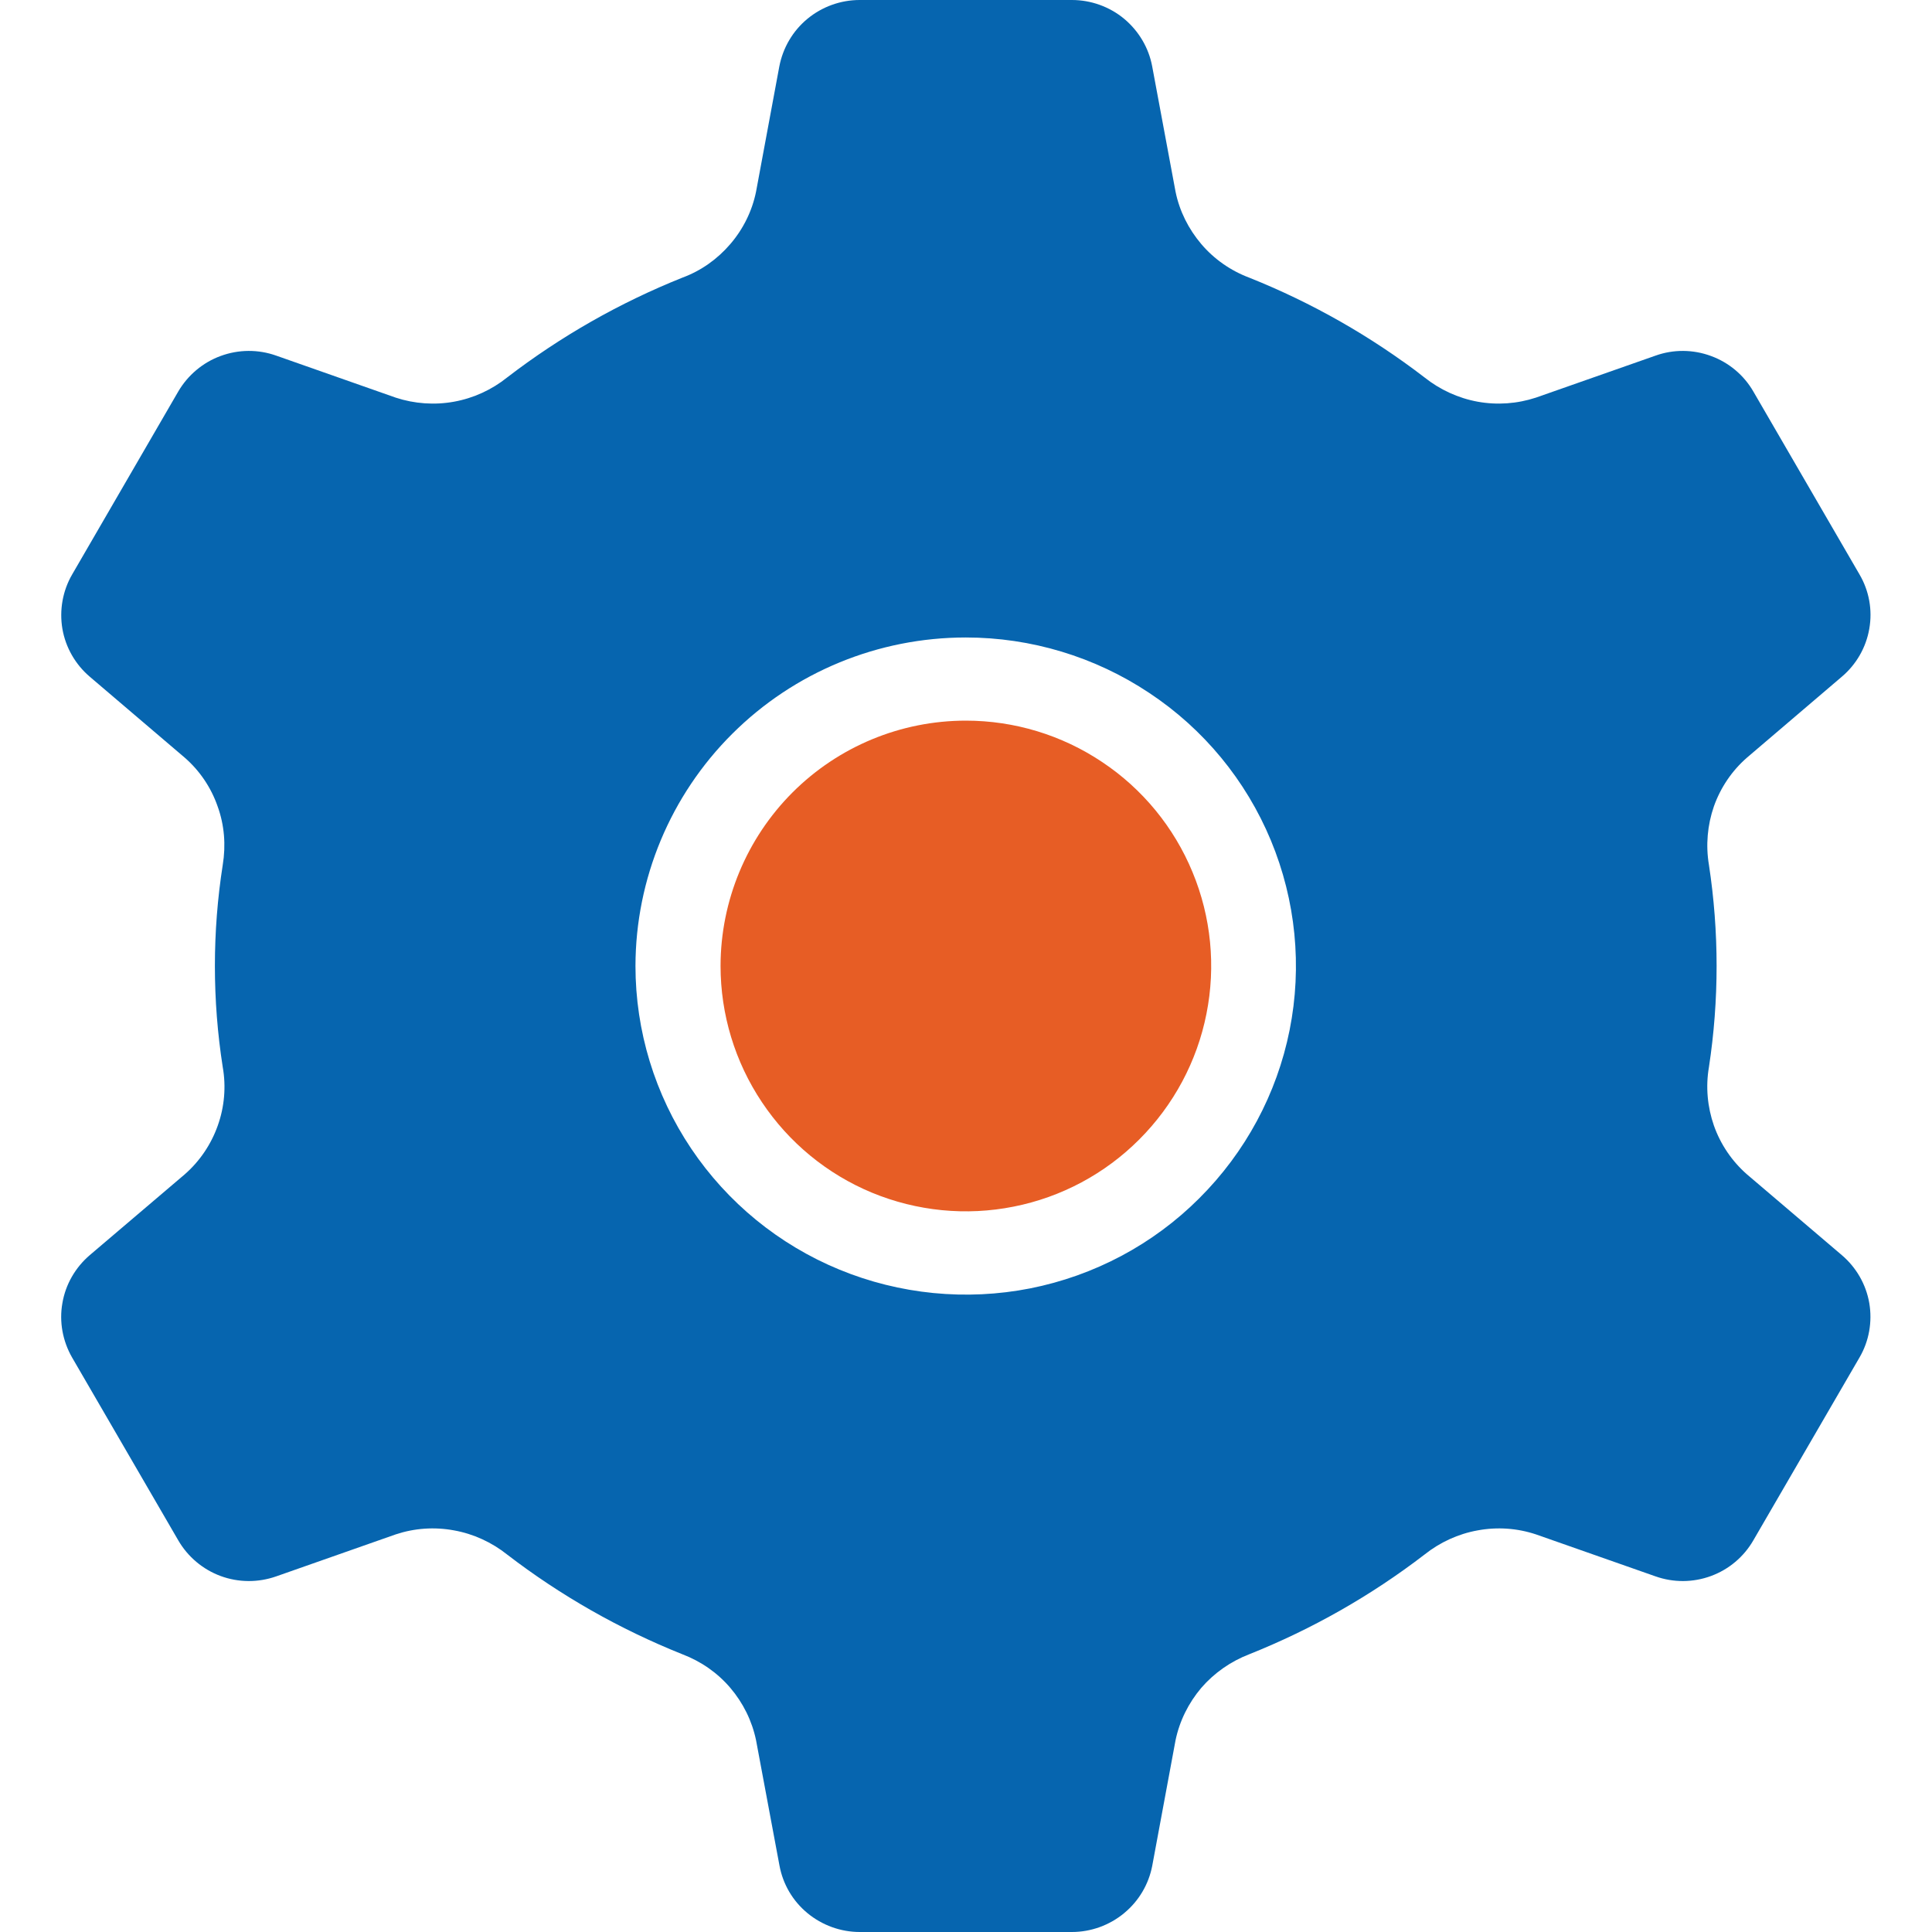 <svg width="24" height="24" viewBox="0 0 24 24" fill="none" xmlns="http://www.w3.org/2000/svg">
<path d="M2.295 9.412C2.481 9.574 2.622 9.783 2.703 10.016C2.788 10.249 2.807 10.5 2.767 10.744C2.637 11.575 2.637 12.424 2.767 13.256C2.81 13.499 2.788 13.751 2.705 13.983C2.622 14.217 2.481 14.425 2.295 14.588L1.116 15.591C0.936 15.745 0.814 15.956 0.775 16.188C0.734 16.419 0.778 16.659 0.896 16.864L2.214 19.134C2.333 19.339 2.519 19.496 2.741 19.578C2.964 19.66 3.207 19.661 3.432 19.582L4.915 19.061C5.149 18.983 5.398 18.966 5.64 19.011C5.881 19.054 6.109 19.159 6.301 19.312C6.965 19.822 7.697 20.238 8.477 20.55C8.708 20.638 8.913 20.78 9.072 20.967C9.232 21.155 9.342 21.378 9.392 21.618L9.683 23.175C9.726 23.407 9.848 23.615 10.031 23.766C10.213 23.916 10.443 24 10.68 24H13.316C13.552 24 13.783 23.916 13.964 23.766C14.147 23.615 14.27 23.407 14.314 23.175L14.603 21.618C14.653 21.378 14.764 21.155 14.923 20.967C15.085 20.78 15.29 20.638 15.518 20.55C16.299 20.238 17.031 19.822 17.695 19.312C17.887 19.159 18.115 19.054 18.356 19.011C18.598 18.966 18.847 18.983 19.081 19.061L20.565 19.582C20.788 19.661 21.031 19.66 21.254 19.578C21.477 19.496 21.663 19.339 21.781 19.134L23.099 16.864C23.219 16.659 23.26 16.419 23.221 16.188C23.181 15.956 23.06 15.745 22.879 15.591L21.701 14.588C21.515 14.425 21.374 14.217 21.291 13.983C21.21 13.751 21.187 13.499 21.229 13.256C21.356 12.424 21.356 11.576 21.229 10.744C21.188 10.5 21.21 10.249 21.291 10.016C21.374 9.783 21.515 9.574 21.701 9.412L22.879 8.407C23.06 8.254 23.181 8.043 23.221 7.811C23.262 7.578 23.219 7.339 23.099 7.135L21.781 4.864C21.664 4.661 21.477 4.503 21.254 4.422C21.032 4.34 20.788 4.338 20.565 4.418L19.081 4.939C18.847 5.016 18.598 5.034 18.356 4.99C18.115 4.946 17.887 4.841 17.695 4.688C17.031 4.178 16.299 3.761 15.518 3.449C15.287 3.362 15.082 3.219 14.923 3.032C14.764 2.845 14.652 2.622 14.603 2.381L14.313 0.825C14.27 0.593 14.145 0.384 13.964 0.233C13.783 0.083 13.552 0 13.316 0H10.679C10.443 0 10.213 0.083 10.031 0.233C9.848 0.384 9.726 0.593 9.681 0.825L9.392 2.381C9.343 2.622 9.232 2.846 9.072 3.032C8.912 3.219 8.708 3.364 8.477 3.449C7.697 3.761 6.965 4.178 6.301 4.688C6.111 4.841 5.883 4.946 5.64 4.99C5.399 5.034 5.149 5.016 4.917 4.94L3.432 4.418C3.207 4.338 2.964 4.34 2.741 4.422C2.519 4.503 2.333 4.661 2.214 4.864L0.897 7.135C0.778 7.339 0.736 7.58 0.775 7.811C0.815 8.043 0.936 8.254 1.116 8.407L2.295 9.412ZM11.998 7.919C12.808 7.919 13.602 8.159 14.275 8.607C14.951 9.054 15.477 9.693 15.787 10.439C16.097 11.185 16.178 12.006 16.02 12.796C15.862 13.588 15.47 14.316 14.896 14.887C14.325 15.458 13.594 15.847 12.796 16.005C12.002 16.161 11.176 16.08 10.426 15.771C9.676 15.462 9.037 14.939 8.586 14.268C8.135 13.596 7.894 12.807 7.894 11.999C7.896 10.917 8.329 9.879 9.098 9.114C9.866 8.349 10.908 7.919 11.998 7.919Z" fill="#0665AF"/>
<path d="M11.999 8.952C12.601 8.952 13.191 9.131 13.691 9.466C14.193 9.8 14.584 10.277 14.814 10.834C15.045 11.391 15.105 12.003 14.987 12.594C14.87 13.185 14.579 13.728 14.152 14.155C13.727 14.581 13.184 14.872 12.592 14.989C12.002 15.107 11.389 15.046 10.832 14.816C10.275 14.585 9.8 14.194 9.465 13.692C9.13 13.191 8.951 12.602 8.951 11.999C8.952 11.191 9.274 10.416 9.844 9.845C10.416 9.273 11.19 8.952 11.999 8.952Z" fill="#E75D25"/>
</svg>
